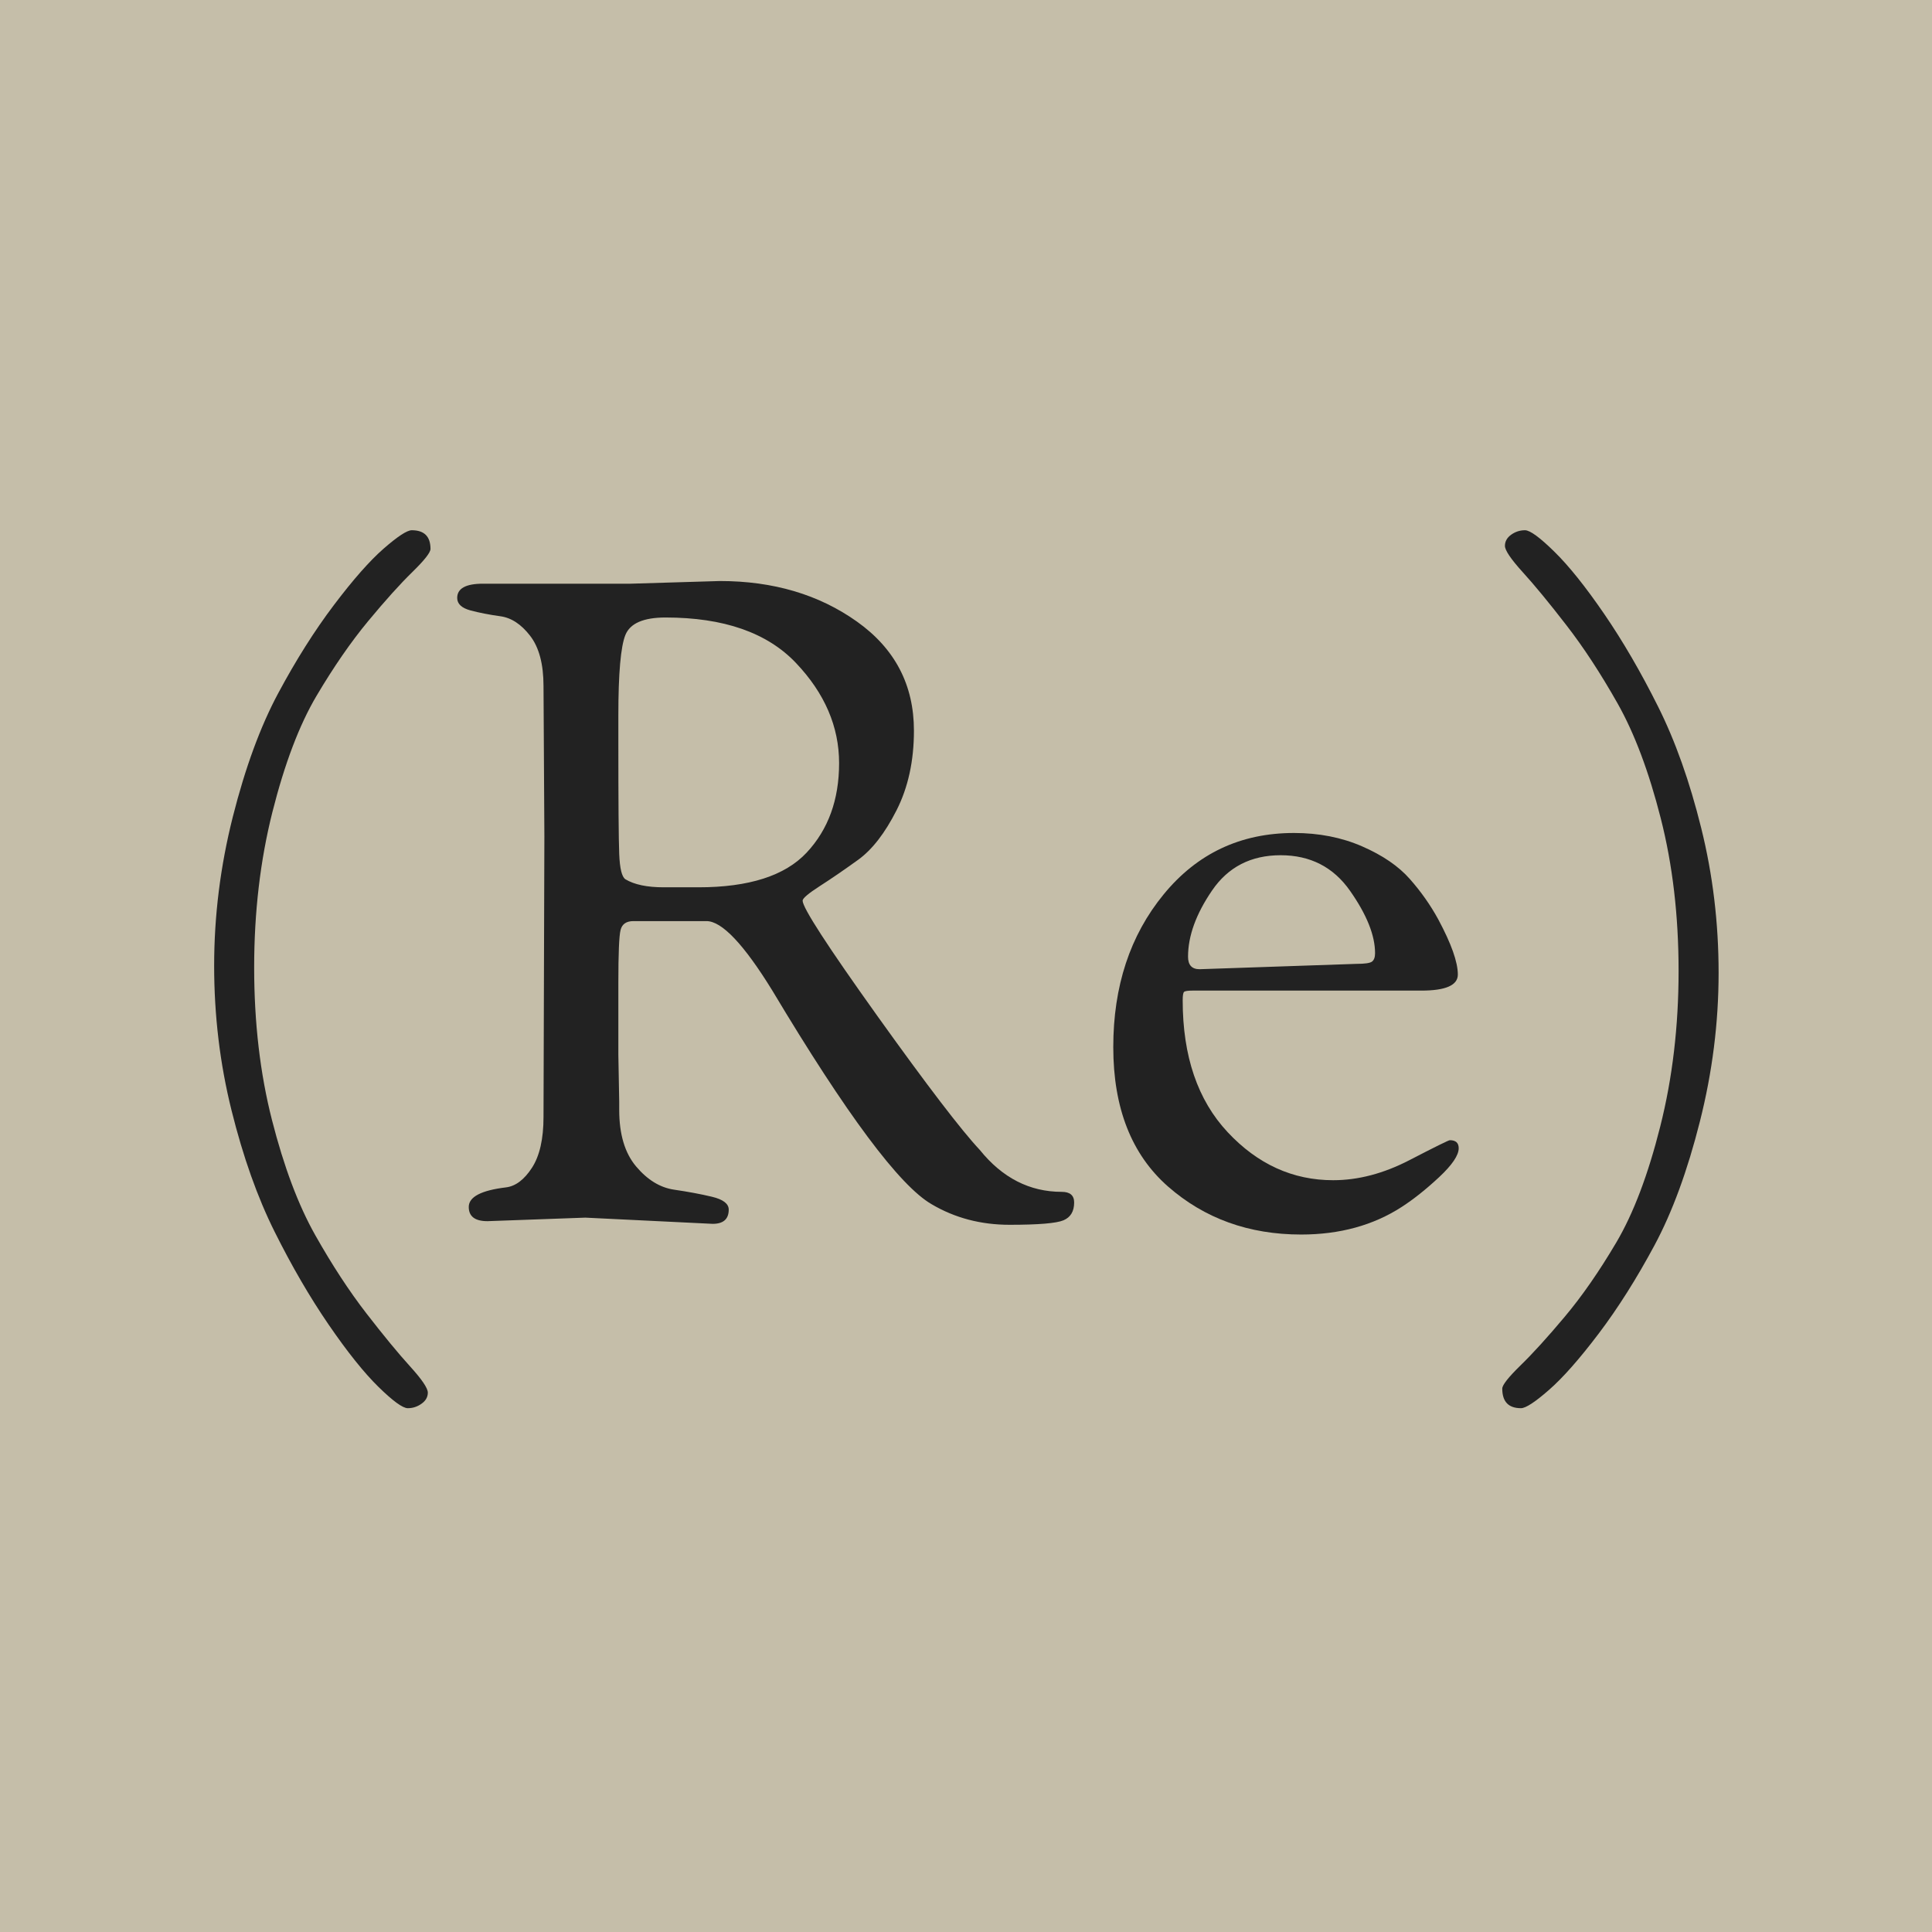 <svg xmlns="http://www.w3.org/2000/svg" xmlns:xlink="http://www.w3.org/1999/xlink" width="512" viewBox="0 0 384 384" height="512" preserveAspectRatio="xMidYMid meet"><defs><g></g><clipPath id="1511d4371d"><path d="M 130.461 54.867 L 235.125 54.867 L 235.125 384 L 130.461 384 Z M 130.461 54.867 " clip-rule="nonzero"></path></clipPath></defs><rect x="-38.4" width="460.8" fill="#ffffff" y="-38.4" height="460.8" fill-opacity="1"></rect><rect x="-38.4" width="460.8" fill="#c5bea9" y="-38.4" height="460.8" fill-opacity="1"></rect><g clip-path="url(#1511d4371d)"><path fill="#c5bea9" d="M 130.461 54.867 L 235.125 54.867 L 235.125 494.379 L 130.461 494.379 Z M 130.461 54.867 " fill-opacity="1" fill-rule="nonzero"></path></g><g fill="#222222" fill-opacity="1"><g transform="translate(29.642, 242.014)"><g><path d="M 24.953 2.828 C 21.535 -4.016 18.676 -12.066 16.375 -21.328 C 14.07 -30.586 12.922 -40.172 12.922 -50.078 C 12.922 -59.992 14.156 -69.848 16.625 -79.641 C 19.102 -89.43 22.113 -97.629 25.656 -104.234 C 29.195 -110.836 32.883 -116.676 36.719 -121.75 C 40.551 -126.82 43.852 -130.566 46.625 -132.984 C 49.406 -135.41 51.266 -136.625 52.203 -136.625 C 54.68 -136.625 55.922 -135.383 55.922 -132.906 C 55.922 -132.195 54.711 -130.66 52.297 -128.297 C 49.879 -125.941 46.957 -122.695 43.531 -118.562 C 40.113 -114.438 36.691 -109.484 33.266 -103.703 C 29.848 -97.922 26.926 -90.223 24.5 -80.609 C 22.082 -70.992 20.875 -60.695 20.875 -49.719 C 20.875 -38.75 22.055 -28.633 24.422 -19.375 C 26.785 -10.113 29.645 -2.504 33 3.453 C 36.363 9.41 39.754 14.598 43.172 19.016 C 46.598 23.441 49.488 26.953 51.844 29.547 C 54.207 32.148 55.391 33.895 55.391 34.781 C 55.391 35.664 54.973 36.398 54.141 36.984 C 53.316 37.578 52.406 37.875 51.406 37.875 C 50.406 37.875 48.457 36.457 45.562 33.625 C 42.676 30.789 39.375 26.66 35.656 21.234 C 31.938 15.805 28.367 9.672 24.953 2.828 Z M 24.953 2.828 "></path></g></g></g><g fill="#222222" fill-opacity="1"><g transform="translate(87.324, 242.014)"><g><path d="M 20.875 -75.75 L 20.703 -105.656 C 20.703 -110.02 19.816 -113.348 18.047 -115.641 C 16.273 -117.941 14.297 -119.238 12.109 -119.531 C 9.93 -119.832 7.957 -120.219 6.188 -120.688 C 4.426 -121.164 3.547 -121.992 3.547 -123.172 C 3.547 -125.055 5.254 -126 8.672 -126 L 38.047 -126 L 55.75 -126.531 C 66.363 -126.531 75.445 -123.844 83 -118.469 C 90.551 -113.102 94.328 -105.879 94.328 -96.797 C 94.328 -90.785 93.176 -85.508 90.875 -80.969 C 88.57 -76.426 86.035 -73.148 83.266 -71.141 C 80.492 -69.141 77.957 -67.398 75.656 -65.922 C 73.352 -64.441 72.203 -63.469 72.203 -63 C 72.203 -61.582 77.156 -53.941 87.062 -40.078 C 96.977 -26.223 103.766 -17.348 107.422 -13.453 C 111.898 -7.898 117.328 -5.125 123.703 -5.125 C 125.348 -5.125 126.172 -4.422 126.172 -3.016 C 126.172 -1.242 125.461 -0.062 124.047 0.531 C 122.641 1.125 119.07 1.422 113.344 1.422 C 107.625 1.422 102.461 0.062 97.859 -2.656 C 91.492 -6.312 80.938 -20.469 66.188 -45.125 C 60.52 -54.332 56.156 -58.938 53.094 -58.938 L 38.578 -58.938 C 37.16 -58.938 36.305 -58.344 36.016 -57.156 C 35.723 -55.977 35.578 -52.5 35.578 -46.719 C 35.578 -46.719 35.578 -41.941 35.578 -32.391 L 35.75 -23 C 35.75 -23 35.75 -22.469 35.75 -21.406 C 35.75 -16.57 36.867 -12.828 39.109 -10.172 C 41.348 -7.516 43.852 -5.977 46.625 -5.562 C 49.406 -5.156 51.914 -4.688 54.156 -4.156 C 56.395 -3.625 57.516 -2.77 57.516 -1.594 C 57.516 0.289 56.453 1.234 54.328 1.234 C 54.328 1.234 45.891 0.82 29.016 0 L 9.562 0.703 C 7.082 0.703 5.844 -0.238 5.844 -2.125 C 5.844 -4.125 8.316 -5.422 13.266 -6.016 C 15.16 -6.254 16.875 -7.551 18.406 -9.906 C 19.938 -12.27 20.703 -15.633 20.703 -20 Z M 35.578 -94.859 C 35.578 -82.703 35.633 -75.176 35.75 -72.281 C 35.863 -69.395 36.273 -67.719 36.984 -67.25 C 38.754 -66.188 41.289 -65.656 44.594 -65.656 L 51.5 -65.656 C 61.531 -65.656 68.695 -67.953 73 -72.547 C 77.301 -77.148 79.453 -83.078 79.453 -90.328 C 79.453 -97.586 76.594 -104.227 70.875 -110.25 C 65.156 -116.27 56.516 -119.281 44.953 -119.281 C 40.586 -119.281 37.93 -118.129 36.984 -115.828 C 36.047 -113.523 35.578 -108.188 35.578 -99.812 Z M 35.578 -94.859 "></path></g></g></g><g fill="#222222" fill-opacity="1"><g transform="translate(214.366, 242.014)"><g><path d="M 44.25 3.359 C 33.863 3.359 25.039 0.176 17.781 -6.188 C 10.531 -12.562 6.906 -21.797 6.906 -33.891 C 6.906 -45.984 10.238 -56.098 16.906 -64.234 C 23.57 -72.379 32.211 -76.453 42.828 -76.453 C 47.785 -76.453 52.297 -75.566 56.359 -73.797 C 60.43 -72.023 63.586 -69.867 65.828 -67.328 C 68.066 -64.797 69.957 -62.113 71.5 -59.281 C 74.094 -54.445 75.391 -50.789 75.391 -48.312 C 75.391 -46.188 72.973 -45.125 68.141 -45.125 L 22.656 -45.125 C 21.707 -45.125 21.145 -45.035 20.969 -44.859 C 20.789 -44.68 20.703 -44.125 20.703 -43.188 C 20.703 -32.094 23.68 -23.359 29.641 -16.984 C 35.598 -10.617 42.586 -7.438 50.609 -7.438 C 55.566 -7.438 60.609 -8.758 65.734 -11.406 C 70.867 -14.062 73.555 -15.391 73.797 -15.391 C 74.973 -15.391 75.562 -14.859 75.562 -13.797 C 75.562 -12.391 74.266 -10.473 71.672 -8.047 C 69.078 -5.629 66.598 -3.656 64.234 -2.125 C 58.578 1.531 51.914 3.359 44.25 3.359 Z M 24.062 -49.375 L 55.219 -50.438 C 56.863 -50.438 57.895 -50.582 58.312 -50.875 C 58.727 -51.176 58.938 -51.738 58.938 -52.562 C 58.938 -56.102 57.281 -60.234 53.969 -64.953 C 50.664 -69.672 46.066 -72.031 40.172 -72.031 C 34.273 -72.031 29.734 -69.695 26.547 -65.031 C 23.359 -60.375 21.766 -55.984 21.766 -51.859 C 21.766 -50.203 22.531 -49.375 24.062 -49.375 Z M 24.062 -49.375 "></path></g></g></g><g fill="#222222" fill-opacity="1"><g transform="translate(296.82, 242.014)"><g><path d="M 1.766 33.984 C 1.766 33.273 2.973 31.738 5.391 29.375 C 7.816 27.02 10.738 23.805 14.156 19.734 C 17.582 15.66 21.004 10.734 24.422 4.953 C 27.836 -0.828 30.754 -8.523 33.172 -18.141 C 35.598 -27.754 36.812 -38.047 36.812 -49.016 C 36.812 -59.992 35.629 -70.113 33.266 -79.375 C 30.91 -88.633 28.051 -96.242 24.688 -102.203 C 21.32 -108.16 17.926 -113.348 14.5 -117.766 C 11.082 -122.191 8.191 -125.703 5.828 -128.297 C 3.473 -130.898 2.297 -132.641 2.297 -133.516 C 2.297 -134.398 2.707 -135.141 3.531 -135.734 C 4.363 -136.328 5.281 -136.625 6.281 -136.625 C 7.281 -136.625 9.223 -135.207 12.109 -132.375 C 15.004 -129.539 18.312 -125.41 22.031 -119.984 C 25.75 -114.555 29.316 -108.422 32.734 -101.578 C 36.16 -94.734 39.02 -86.68 41.312 -77.422 C 43.613 -68.16 44.766 -58.57 44.766 -48.656 C 44.766 -38.75 43.523 -28.898 41.047 -19.109 C 38.578 -9.316 35.57 -1.117 32.031 5.484 C 28.488 12.086 24.801 17.926 20.969 23 C 17.133 28.07 13.832 31.816 11.062 34.234 C 8.289 36.66 6.43 37.875 5.484 37.875 C 3.004 37.875 1.766 36.578 1.766 33.984 Z M 1.766 33.984 "></path></g></g></g></svg>
